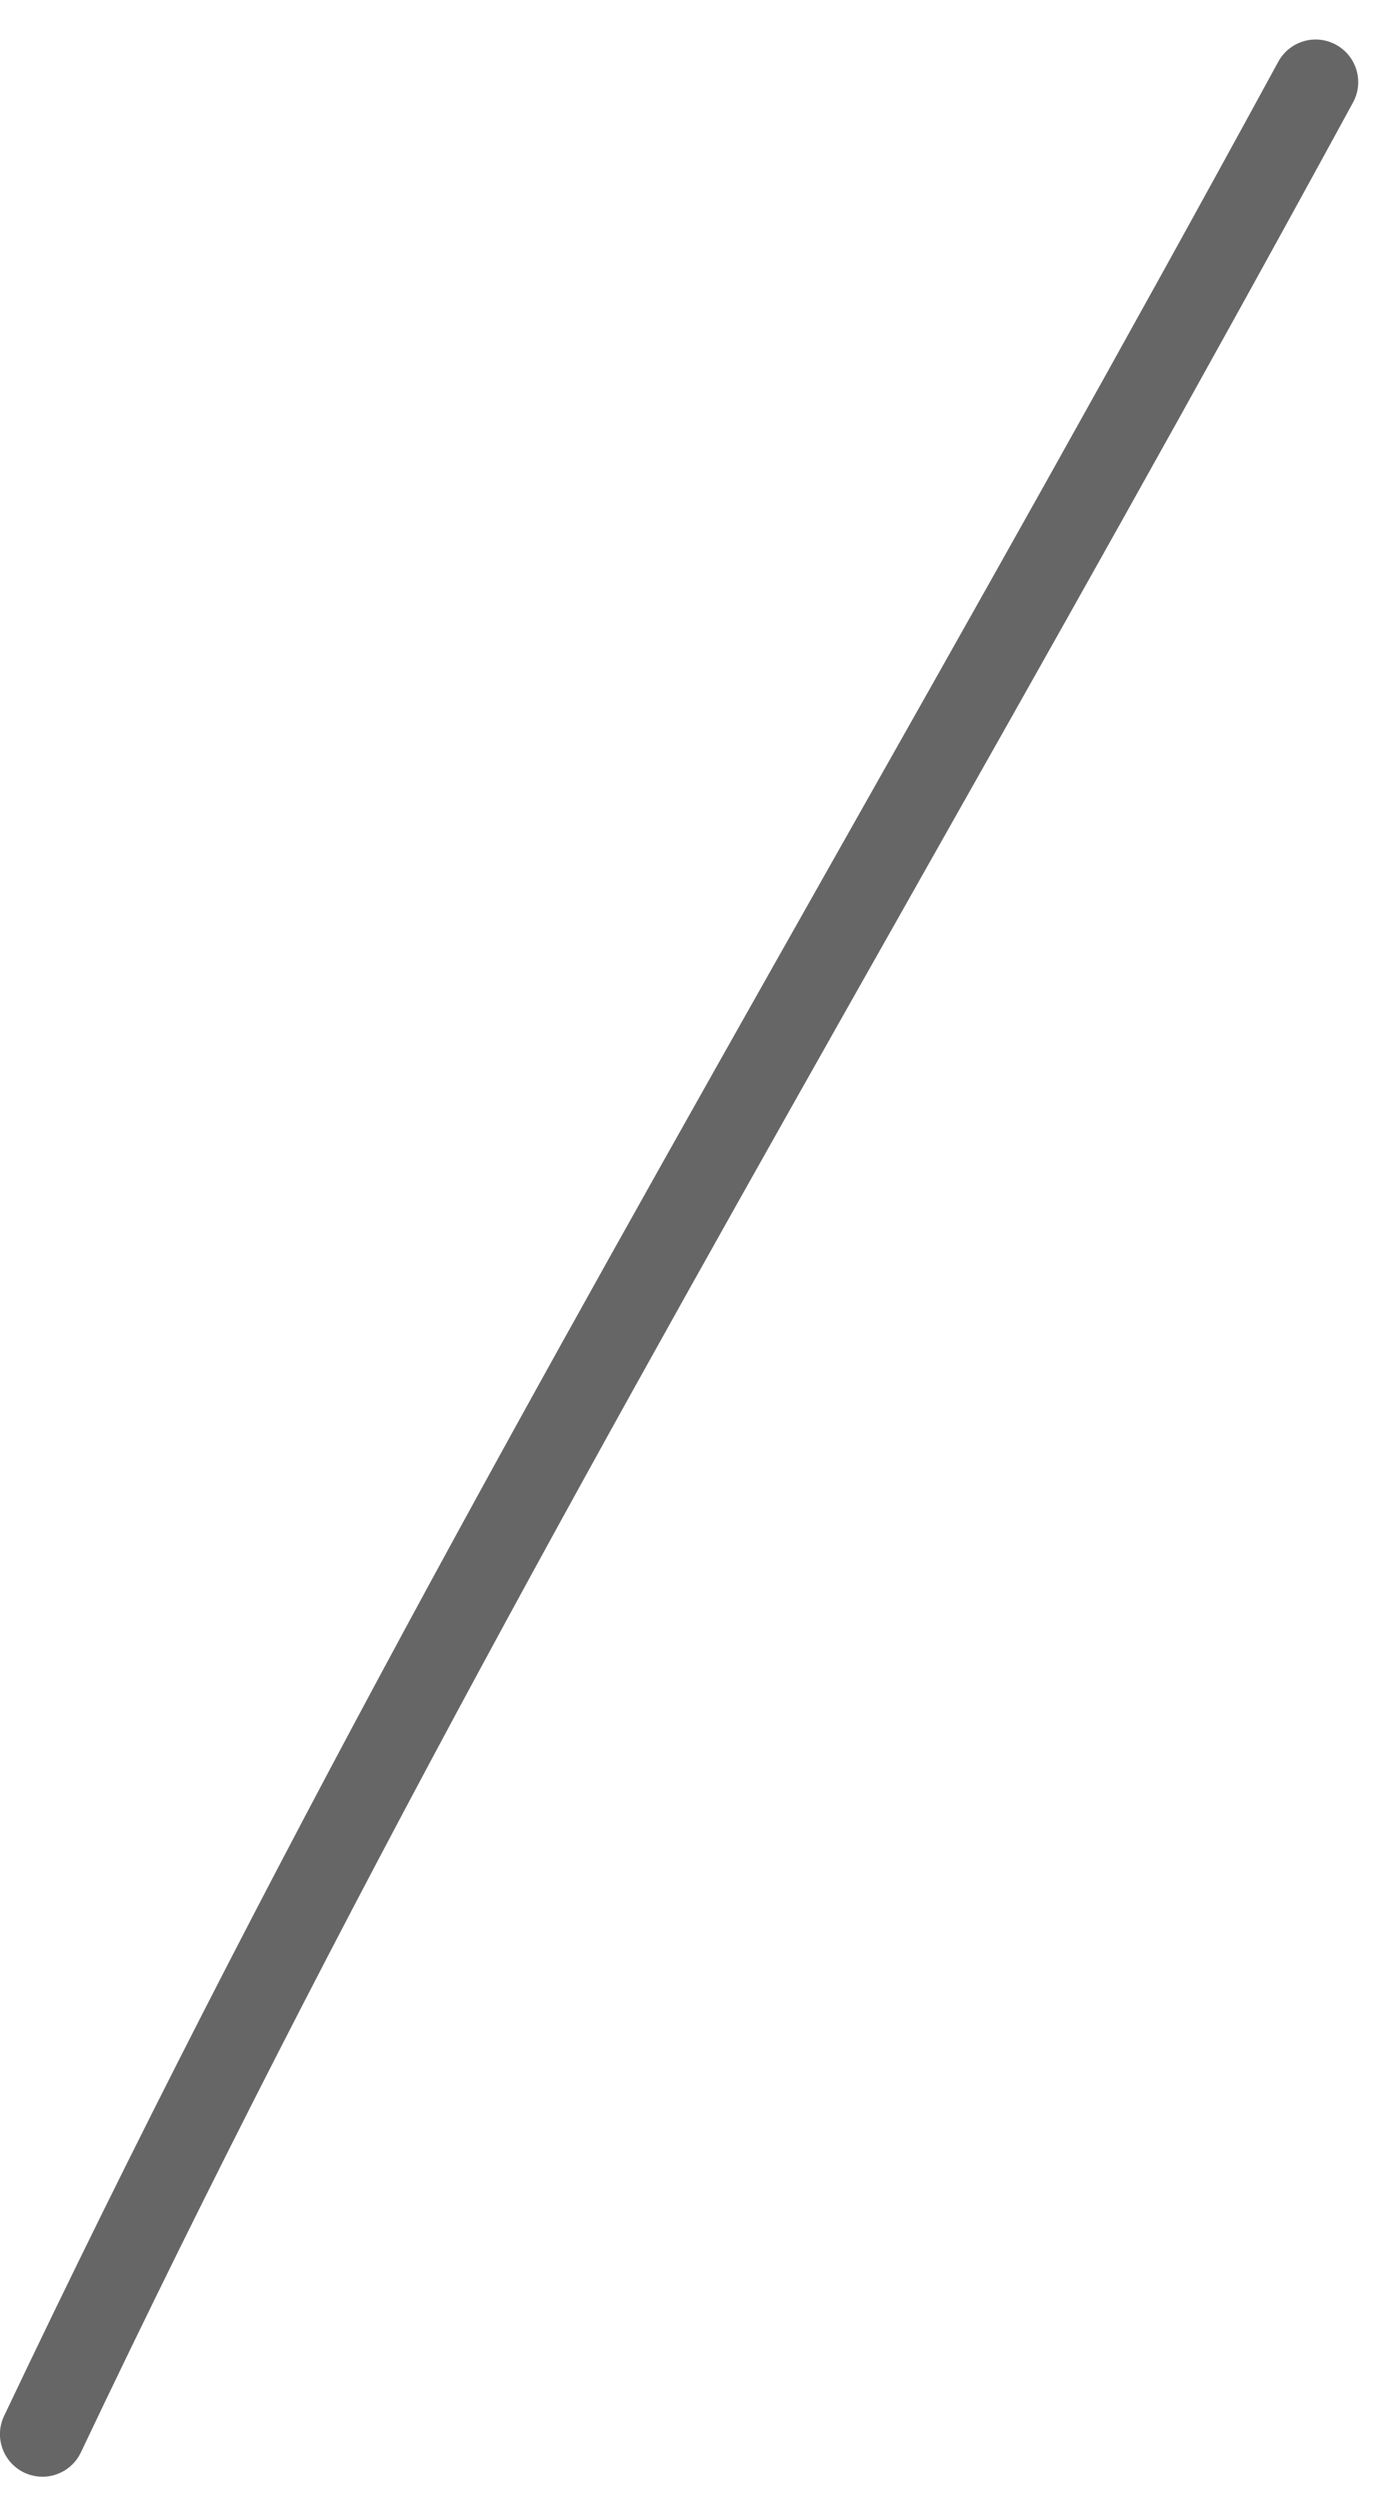 <?xml version="1.0" encoding="UTF-8"?>
<svg xmlns="http://www.w3.org/2000/svg" width="21" height="38" viewBox="0 0 21 38" fill="none">
  <path d="M0.646 37.648C0.552 37.648 0.459 37.627 0.369 37.586C0.045 37.431 -0.091 37.045 0.062 36.724C4.036 28.352 8.174 21.029 12.555 13.275C14.753 9.387 17.026 5.366 19.438 0.938C19.61 0.625 20 0.508 20.316 0.68C20.629 0.851 20.746 1.243 20.575 1.557C18.157 5.994 15.882 10.02 13.682 13.912C9.312 21.645 5.185 28.948 1.23 37.278C1.12 37.511 0.887 37.648 0.646 37.648Z" fill="#666666"></path>
</svg>
